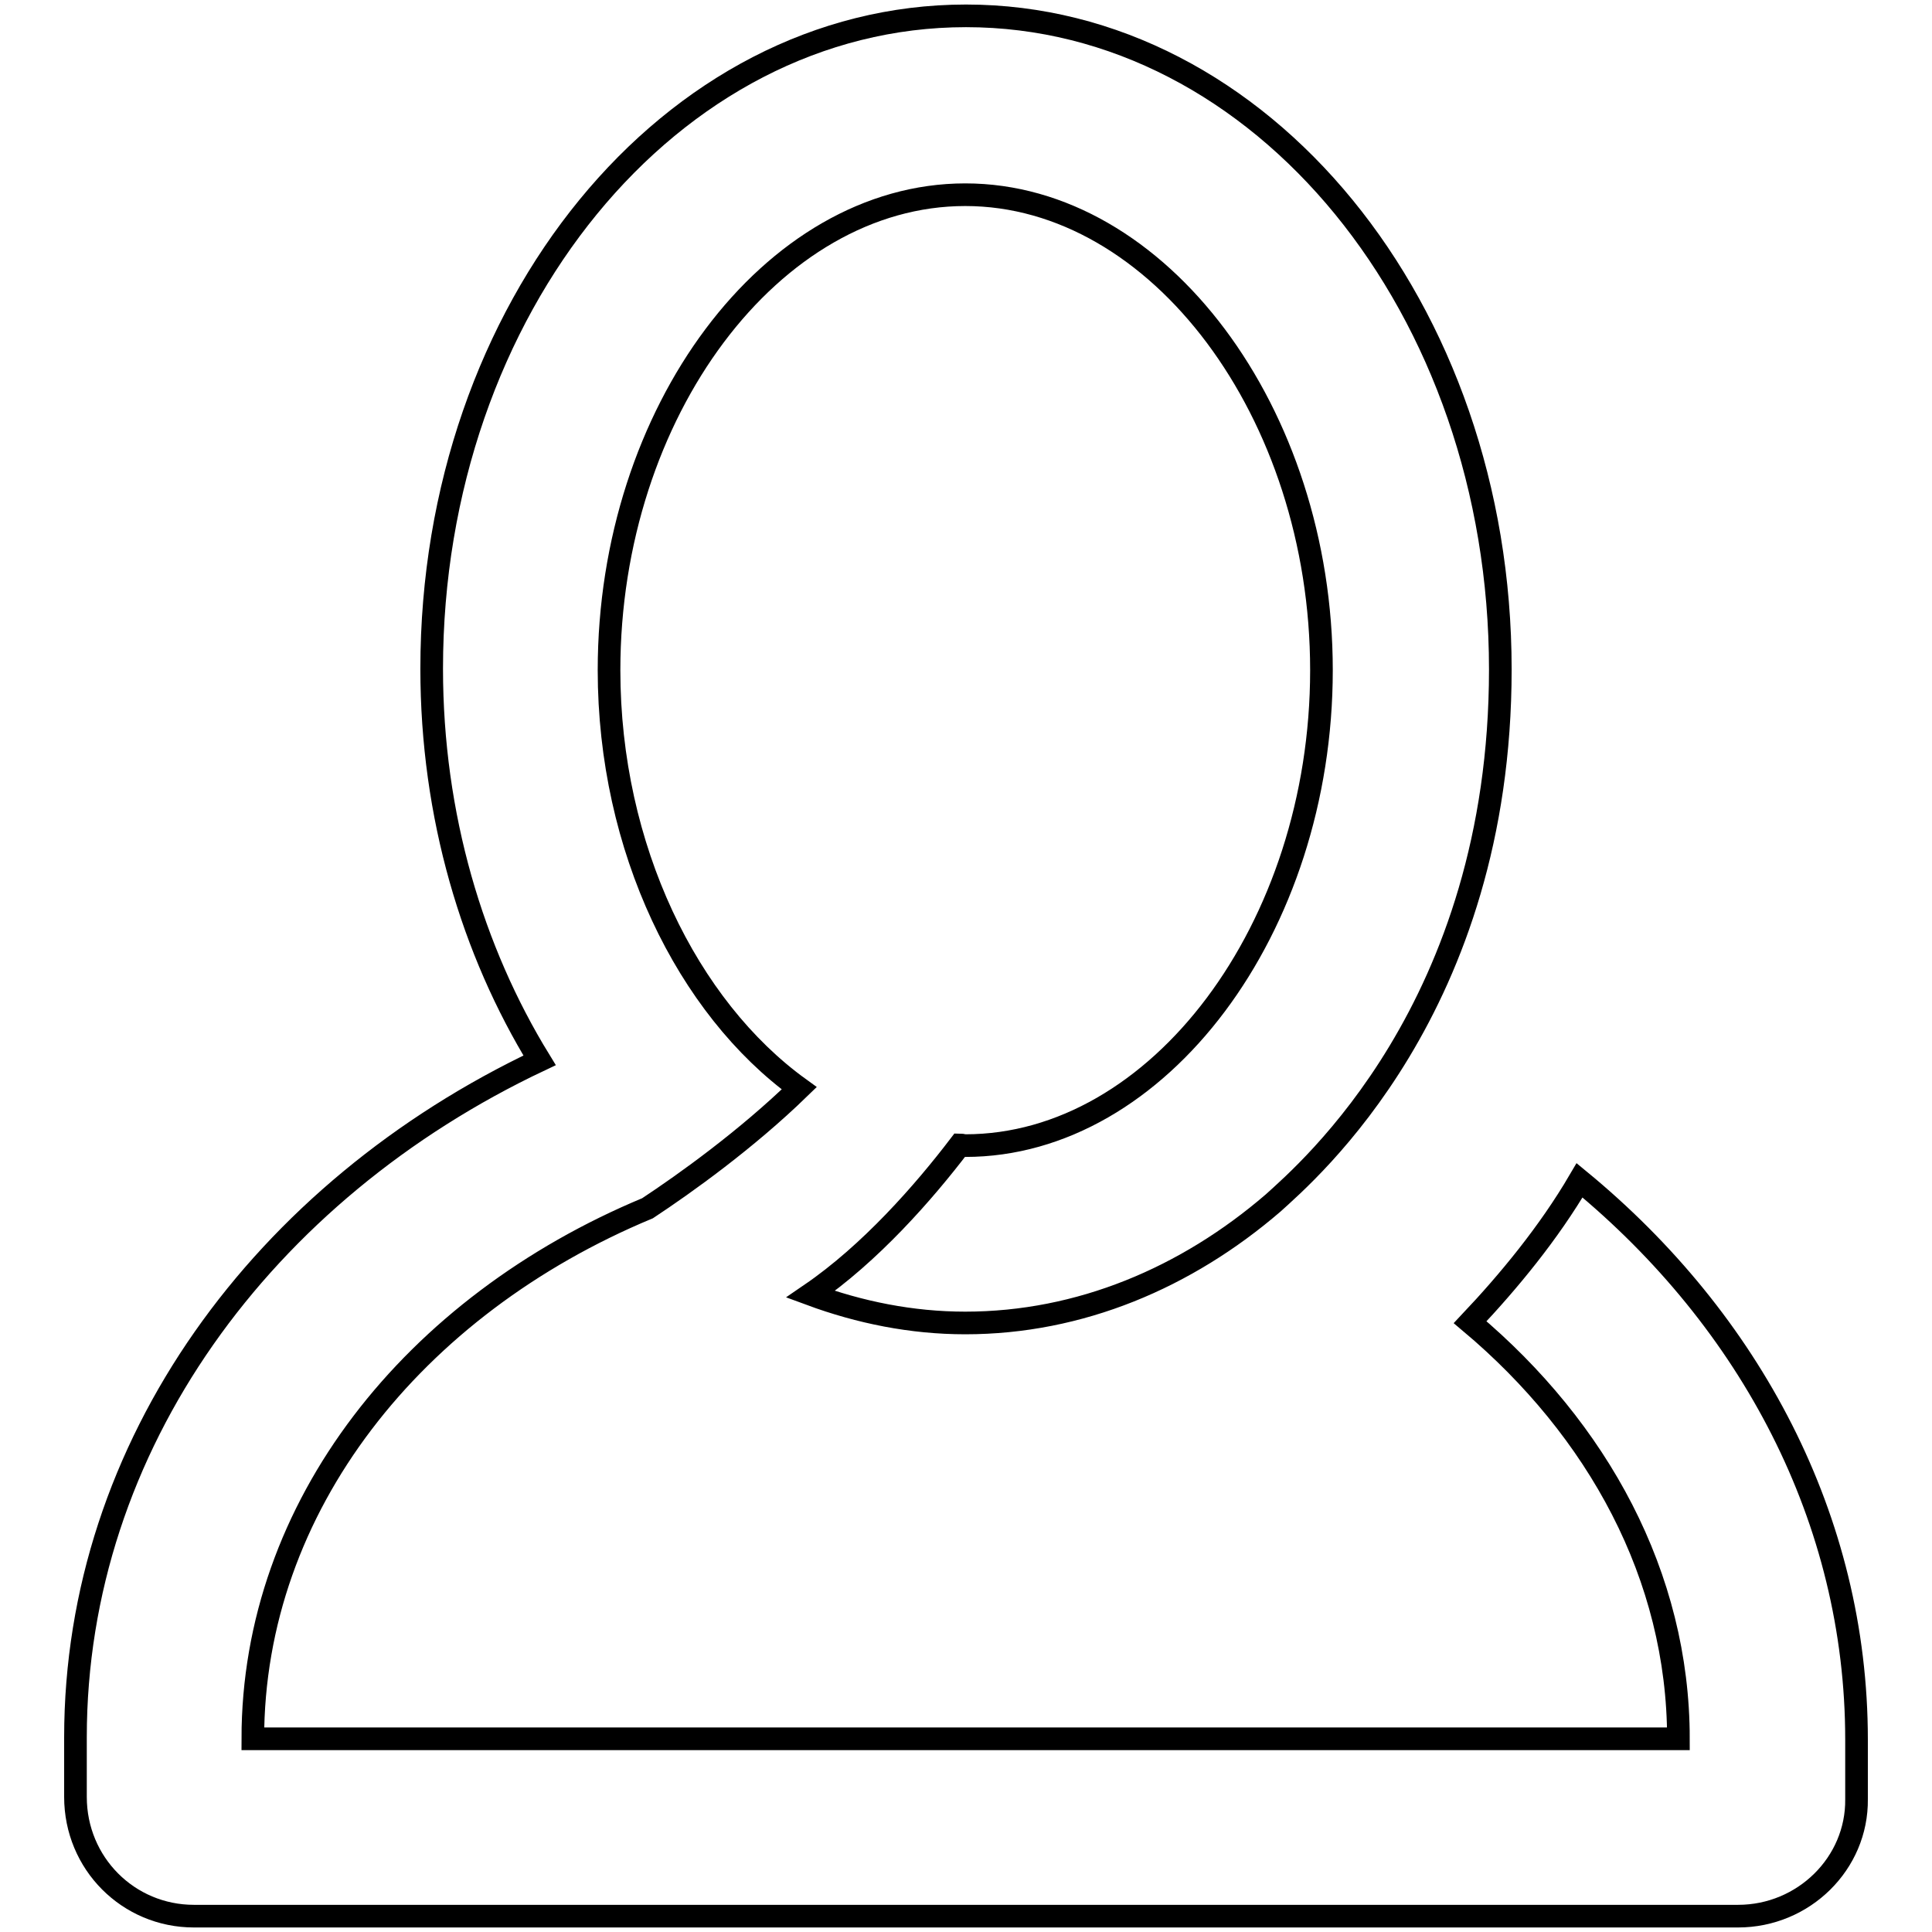 <?xml version="1.0" encoding="utf-8"?>
<!-- Svg Vector Icons : http://www.onlinewebfonts.com/icon -->
<!DOCTYPE svg PUBLIC "-//W3C//DTD SVG 1.1//EN" "http://www.w3.org/Graphics/SVG/1.1/DTD/svg11.dtd">
<svg version="1.1" xmlns="http://www.w3.org/2000/svg" xmlns:xlink="http://www.w3.org/1999/xlink" x="0px" y="0px" viewBox="0 0 256 256" enable-background="new 0 0 256 256" xml:space="preserve">
<g><g><path stroke-width="3" fill-opacity="0" stroke="#000000"  d="M230.3,253.9H25.7c-8.7,0-15.7-7-15.7-15.8v-7.9c0-38.7,24.9-72.4,61.5-89.7c-8.9-14.5-14.3-32.4-14.3-51.9c0-47.8,31.7-86.5,70.8-86.5s70.8,38.7,70.8,86.6c0,44.8-25.6,66.6-30.1,70.7c-11.5,9.9-25.6,15.9-40.8,15.9c-7.1,0-14-1.4-20.5-3.8c7.9-5.4,15-13.5,19.8-19.8c0.2,0,0.5,0.1,0.7,0.1c25.6,0,47.2-28.8,47.2-63c0-34.1-21.6-63-47.2-63c-25.6,0-47.2,28.8-47.2,63c0,23.6,10.4,44.7,25.2,55.4c-7,6.8-15.1,12.6-20.1,15.9c-31,12.9-52.3,39.5-52.3,70.3h188.9c0-21.6-10.7-41-27.6-55.2c5.1-5.4,10.4-11.8,14.5-18.8c22.6,18.6,36.7,44.9,36.7,74.1v7.9C246.1,246.9,239,253.9,230.3,253.9z"/></g></g>
</svg>